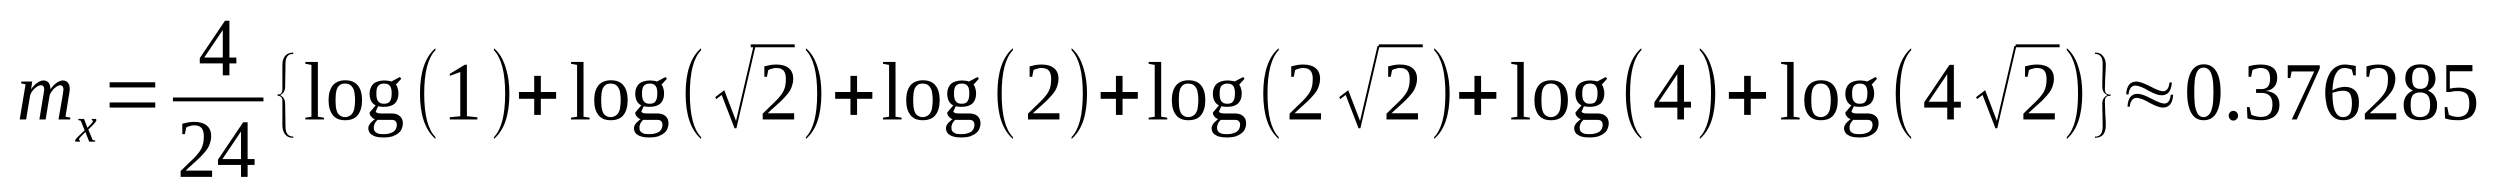 <?xml version='1.0' encoding='UTF-8'?>
<!-- This file was generated by dvisvgm 1.15.1 -->
<svg height='30pt' version='1.1' viewBox='0 -30 385 30' width='385pt' xmlns='http://www.w3.org/2000/svg' xmlns:xlink='http://www.w3.org/1999/xlink'>
<defs>
<clipPath id='clip1'>
<path clip-rule='evenodd' d='M0 -29.995H384.917V-0.028H0V-29.995'/>
</clipPath>
</defs>
<g id='page1'>
<g>
<path clip-path='url(#clip1)' d='M7.762 -16.254C7.902 -16.426 8.047 -16.621 8.188 -16.789C8.355 -16.961 8.527 -17.102 8.668 -17.215C8.84 -17.328 9.008 -17.442 9.18 -17.496C9.348 -17.582 9.492 -17.609 9.66 -17.609C10 -17.609 10.254 -17.496 10.453 -17.27C10.652 -17.043 10.738 -16.734 10.738 -16.313C10.738 -16.254 10.738 -16.172 10.738 -16.086C10.707 -16 10.707 -15.918 10.68 -15.805C10.68 -15.719 10.652 -15.605 10.652 -15.492C10.625 -15.406 10.625 -15.297 10.594 -15.211L10.086 -12.024L10.852 -11.879L10.793 -11.598H9.008L9.633 -15.211C9.633 -15.297 9.66 -15.406 9.688 -15.492C9.688 -15.605 9.719 -15.691 9.719 -15.805C9.746 -15.887 9.746 -15.973 9.746 -16.059C9.773 -16.141 9.773 -16.199 9.773 -16.254C9.773 -16.453 9.719 -16.594 9.633 -16.707C9.547 -16.82 9.434 -16.875 9.234 -16.875C9.152 -16.875 9.066 -16.848 8.953 -16.789C8.84 -16.762 8.727 -16.68 8.613 -16.594C8.5 -16.508 8.387 -16.426 8.273 -16.313C8.16 -16.199 8.074 -16.086 7.988 -15.945C7.875 -15.832 7.82 -15.691 7.734 -15.551C7.676 -15.438 7.648 -15.297 7.621 -15.184L7.027 -11.598H6.063L6.656 -15.211C6.687 -15.297 6.687 -15.406 6.715 -15.492C6.715 -15.605 6.742 -15.691 6.742 -15.805C6.77 -15.887 6.77 -15.973 6.801 -16.059C6.801 -16.141 6.801 -16.199 6.801 -16.254C6.801 -16.453 6.77 -16.594 6.687 -16.707C6.602 -16.82 6.461 -16.875 6.262 -16.875C6.176 -16.875 6.063 -16.848 5.949 -16.789C5.863 -16.762 5.75 -16.68 5.609 -16.594C5.496 -16.508 5.383 -16.426 5.27 -16.313C5.156 -16.199 5.07 -16.086 4.957 -15.945C4.871 -15.832 4.789 -15.691 4.73 -15.551C4.676 -15.438 4.645 -15.297 4.617 -15.184L4.023 -11.598H3.031L3.938 -17.016L3.258 -17.156L3.285 -17.442H4.957L4.789 -16.254C4.902 -16.426 5.043 -16.621 5.211 -16.789C5.355 -16.961 5.523 -17.102 5.695 -17.215C5.863 -17.328 6.008 -17.442 6.176 -17.496C6.348 -17.582 6.516 -17.609 6.687 -17.609C7.027 -17.609 7.309 -17.496 7.48 -17.27C7.676 -17.016 7.762 -16.68 7.762 -16.254Z' fill-rule='evenodd'/>
<path clip-path='url(#clip1)' d='M12.551 -9.059C12.465 -8.973 12.41 -8.918 12.351 -8.86C12.324 -8.805 12.266 -8.75 12.238 -8.719C12.211 -8.664 12.211 -8.637 12.184 -8.578C12.184 -8.551 12.184 -8.524 12.184 -8.496C12.184 -8.465 12.184 -8.438 12.211 -8.41S12.266 -8.352 12.324 -8.352L12.297 -8.184H11.645C11.617 -8.184 11.617 -8.211 11.586 -8.239C11.586 -8.27 11.586 -8.297 11.586 -8.352C11.586 -8.383 11.586 -8.41 11.617 -8.465C11.617 -8.496 11.645 -8.551 11.699 -8.606C11.73 -8.637 11.785 -8.719 11.844 -8.778C11.898 -8.832 11.984 -8.918 12.07 -9.004L13.031 -9.934L12.438 -11.403L12.039 -11.516L12.07 -11.684H12.945L13.457 -10.328L13.91 -10.781C14.051 -10.922 14.164 -11.063 14.223 -11.149C14.277 -11.231 14.309 -11.289 14.309 -11.344C14.309 -11.371 14.309 -11.403 14.309 -11.403C14.277 -11.43 14.277 -11.43 14.25 -11.457C14.223 -11.457 14.191 -11.457 14.164 -11.485C14.164 -11.485 14.137 -11.485 14.109 -11.516L14.137 -11.684H14.762C14.789 -11.656 14.816 -11.625 14.816 -11.598C14.844 -11.571 14.844 -11.543 14.844 -11.516C14.844 -11.371 14.676 -11.117 14.363 -10.809L13.598 -10.047L14.277 -8.438L14.676 -8.352L14.648 -8.184H13.738L13.145 -9.68L12.551 -9.059Z' fill-rule='evenodd'/>
<path clip-path='url(#clip1)' d='M16.883 -13.434V-14.223H23.91V-13.434H16.883ZM16.883 -16.535V-17.328H23.91V-16.535H16.883Z' fill-rule='evenodd'/>
<path clip-path='url(#clip1)' d='M35.328 -20.235V-18.399H34.309V-20.235H30.766V-21.051L34.648 -26.809H35.328V-21.137H36.402V-20.235H35.328ZM34.309 -25.34H34.281L31.445 -21.137H34.309V-25.34Z' fill-rule='evenodd'/>
<path clip-path='url(#clip1)' d='M26.629 -14.985H40.57V-14.39H26.629V-14.985Z' fill-rule='evenodd'/>
<path clip-path='url(#clip1)' d='M32.664 -2.766H27.82V-3.668C28.215 -4.063 28.586 -4.43 28.926 -4.742C29.238 -5.051 29.547 -5.332 29.805 -5.586C30.086 -5.871 30.312 -6.125 30.512 -6.379C30.711 -6.602 30.879 -6.86 31.02 -7.141C31.133 -7.395 31.246 -7.676 31.305 -7.985C31.359 -8.297 31.391 -8.664 31.391 -9.032C31.391 -9.567 31.277 -9.989 31.051 -10.274C30.824 -10.555 30.426 -10.696 29.918 -10.696C29.805 -10.696 29.66 -10.696 29.547 -10.668C29.434 -10.641 29.32 -10.61 29.238 -10.582C29.125 -10.555 29.012 -10.528 28.926 -10.496C28.84 -10.442 28.754 -10.414 28.672 -10.356L28.473 -9.34H28.074V-10.95C28.387 -11.035 28.672 -11.09 28.953 -11.149C29.266 -11.203 29.578 -11.231 29.918 -11.231C30.766 -11.231 31.418 -11.035 31.871 -10.641C32.297 -10.274 32.523 -9.735 32.523 -9.032C32.523 -8.692 32.465 -8.383 32.383 -8.098C32.297 -7.789 32.184 -7.508 32.043 -7.254C31.871 -6.969 31.672 -6.715 31.445 -6.461C31.219 -6.207 30.965 -5.926 30.68 -5.645C30.371 -5.364 30.059 -5.078 29.719 -4.77C29.352 -4.457 28.98 -4.094 28.586 -3.727H32.664V-2.766Z' fill-rule='evenodd'/>
<path clip-path='url(#clip1)' d='M38.133 -4.602V-2.766H37.113V-4.602H33.57V-5.418L37.453 -11.176H38.133V-5.504H39.207V-4.602H38.133ZM37.113 -9.707H37.082L34.25 -5.504H37.113V-9.707Z' fill-rule='evenodd'/>
<path clip-path='url(#clip1)' d='M45.156 -8.778H45.074C44.562 -8.778 44.137 -8.973 43.883 -9.34C43.629 -9.68 43.488 -10.133 43.488 -10.696V-14.45C43.488 -14.985 43.262 -15.239 42.75 -15.239V-15.465H42.977C43.316 -15.52 43.488 -15.774 43.488 -16.254V-20.008C43.488 -20.575 43.629 -21.051 43.91 -21.391C44.195 -21.731 44.621 -21.899 45.156 -21.899V-21.672H44.875L44.648 -21.617C44.195 -21.446 43.969 -20.969 43.969 -20.207L43.91 -16.621C43.91 -16.028 43.629 -15.606 43.148 -15.352C43.629 -15.098 43.91 -14.676 43.91 -14.055L43.969 -10.496C43.969 -9.481 44.363 -8.973 45.129 -8.973C45.129 -8.973 45.129 -8.973 45.156 -8.973V-8.778Z' fill-rule='evenodd'/>
<path clip-path='url(#clip1)' d='M48.953 -12.024L49.891 -11.879V-11.598H47.027V-11.879L47.961 -12.024V-20.008L47.027 -20.176V-20.461H48.953V-12.024Z' fill-rule='evenodd'/>
<path clip-path='url(#clip1)' d='M55.754 -14.563C55.754 -13.575 55.527 -12.813 55.102 -12.278C54.676 -11.739 54.023 -11.485 53.148 -11.485C52.297 -11.485 51.676 -11.739 51.25 -12.278C50.824 -12.813 50.598 -13.575 50.598 -14.563C50.598 -15.551 50.824 -16.313 51.25 -16.848C51.676 -17.356 52.324 -17.637 53.176 -17.637C54.023 -17.637 54.676 -17.383 55.102 -16.848C55.527 -16.34 55.754 -15.578 55.754 -14.563ZM54.676 -14.563C54.676 -14.985 54.648 -15.325 54.594 -15.66C54.562 -15.973 54.48 -16.254 54.336 -16.453C54.223 -16.68 54.055 -16.848 53.855 -16.961C53.656 -17.075 53.43 -17.129 53.148 -17.129C52.836 -17.129 52.609 -17.075 52.41 -16.961C52.242 -16.848 52.07 -16.68 51.957 -16.453C51.844 -16.254 51.789 -15.973 51.73 -15.66C51.703 -15.325 51.676 -14.985 51.676 -14.563C51.676 -14.168 51.703 -13.801 51.73 -13.489C51.789 -13.153 51.844 -12.899 51.957 -12.672C52.07 -12.446 52.242 -12.278 52.41 -12.164C52.609 -12.051 52.836 -11.965 53.148 -11.965C53.43 -11.965 53.656 -12.051 53.855 -12.164C54.055 -12.278 54.223 -12.446 54.336 -12.672C54.48 -12.899 54.562 -13.153 54.594 -13.489C54.648 -13.801 54.676 -14.168 54.676 -14.563Z' fill-rule='evenodd'/>
<path clip-path='url(#clip1)' d='M61.363 -15.606C61.363 -14.93 61.164 -14.422 60.797 -14.055C60.398 -13.715 59.859 -13.547 59.125 -13.547C58.984 -13.547 58.812 -13.547 58.645 -13.575C58.473 -13.602 58.332 -13.602 58.219 -13.629L57.852 -12.813C57.879 -12.754 57.934 -12.7 58.078 -12.614C58.219 -12.559 58.418 -12.531 58.613 -12.531H60.258C60.883 -12.531 61.305 -12.387 61.59 -12.106C61.902 -11.852 62.043 -11.457 62.043 -10.977C62.043 -10.723 61.984 -10.442 61.871 -10.188C61.789 -9.934 61.617 -9.707 61.363 -9.512C61.137 -9.313 60.824 -9.145 60.457 -9.004C60.059 -8.891 59.605 -8.832 59.066 -8.832C58.645 -8.832 58.273 -8.86 57.965 -8.946C57.68 -9.004 57.453 -9.114 57.254 -9.258C57.055 -9.367 56.941 -9.512 56.859 -9.68C56.773 -9.848 56.715 -10.047 56.715 -10.242C56.715 -10.387 56.746 -10.528 56.801 -10.641C56.859 -10.75 56.914 -10.864 57 -10.977C57.086 -11.09 57.199 -11.203 57.34 -11.317C57.453 -11.43 57.566 -11.543 57.738 -11.656C57.652 -11.684 57.566 -11.711 57.48 -11.77C57.398 -11.825 57.285 -11.879 57.227 -11.992C57.141 -12.078 57.055 -12.164 57 -12.278C56.941 -12.387 56.914 -12.531 56.914 -12.672L57.852 -13.77C57.227 -14.082 56.914 -14.703 56.914 -15.606C56.914 -15.918 56.973 -16.2 57.086 -16.453C57.172 -16.707 57.34 -16.934 57.512 -17.102C57.707 -17.27 57.934 -17.383 58.219 -17.469C58.5 -17.555 58.812 -17.61 59.18 -17.61C59.293 -17.61 59.406 -17.61 59.52 -17.582C59.633 -17.582 59.746 -17.555 59.832 -17.555C59.945 -17.524 60.031 -17.524 60.117 -17.496C60.172 -17.469 60.23 -17.469 60.258 -17.442L61.59 -18.145L61.789 -17.864L60.965 -16.961C61.109 -16.821 61.191 -16.621 61.25 -16.367C61.336 -16.141 61.363 -15.887 61.363 -15.606ZM61.109 -10.781C61.109 -11.035 61.051 -11.203 60.91 -11.344C60.77 -11.485 60.57 -11.543 60.285 -11.543H58.133C58.047 -11.457 57.965 -11.371 57.906 -11.289C57.82 -11.203 57.766 -11.09 57.707 -10.977C57.68 -10.864 57.625 -10.75 57.594 -10.641C57.566 -10.555 57.566 -10.442 57.566 -10.328C57.566 -10.188 57.594 -10.047 57.625 -9.934C57.68 -9.793 57.766 -9.707 57.879 -9.621C57.992 -9.539 58.133 -9.453 58.332 -9.399C58.531 -9.367 58.758 -9.34 59.066 -9.34C59.406 -9.34 59.719 -9.367 59.977 -9.453C60.23 -9.512 60.457 -9.621 60.625 -9.735C60.797 -9.879 60.91 -10.02 60.996 -10.215C61.078 -10.387 61.109 -10.582 61.109 -10.781ZM59.152 -14.024C59.578 -14.024 59.891 -14.137 60.059 -14.422C60.23 -14.676 60.316 -15.071 60.316 -15.606C60.316 -15.86 60.316 -16.086 60.258 -16.282C60.23 -16.481 60.145 -16.621 60.059 -16.762C59.977 -16.875 59.859 -16.961 59.691 -17.043C59.551 -17.102 59.379 -17.129 59.152 -17.129C58.926 -17.129 58.758 -17.102 58.613 -17.043C58.445 -16.961 58.332 -16.875 58.219 -16.762C58.133 -16.621 58.047 -16.481 58.02 -16.282C57.965 -16.086 57.965 -15.86 57.965 -15.606C57.965 -15.325 57.965 -15.098 58.02 -14.899C58.047 -14.703 58.133 -14.536 58.219 -14.422C58.332 -14.278 58.445 -14.196 58.586 -14.11C58.758 -14.055 58.926 -14.024 59.152 -14.024Z' fill-rule='evenodd'/>
<path clip-path='url(#clip1)' d='M67.059 -8.891V-8.606C65.469 -9.989 64.676 -12.305 64.676 -15.578C64.676 -18.879 65.469 -21.223 67.059 -22.575V-22.266C65.894 -21.082 65.328 -18.852 65.328 -15.578C65.328 -12.278 65.894 -10.075 67.059 -8.891Z' fill-rule='evenodd'/>
<path clip-path='url(#clip1)' d='M71.902 -12.106L73.516 -11.938V-11.598H69.266V-11.938L70.883 -12.106V-18.907L69.266 -18.317V-18.625L71.59 -20.035H71.902V-12.106Z' fill-rule='evenodd'/>
<path clip-path='url(#clip1)' d='M76.066 -8.891C77.227 -10.075 77.793 -12.305 77.793 -15.578C77.793 -18.825 77.227 -21.051 76.066 -22.266V-22.575C76.914 -21.871 77.539 -20.797 77.938 -19.387C78.277 -18.285 78.445 -17.016 78.445 -15.578C78.445 -12.278 77.652 -9.961 76.066 -8.606V-8.891Z' fill-rule='evenodd'/>
<path clip-path='url(#clip1)' d='M82.269 -12.305V-14.789H79.918V-15.832H82.269V-18.317H83.289V-15.832H85.641V-14.789H83.289V-12.305H82.269Z' fill-rule='evenodd'/>
<path clip-path='url(#clip1)' d='M89.863 -12.024L90.797 -11.879V-11.598H87.938V-11.879L88.871 -12.024V-20.008L87.938 -20.176V-20.461H89.863V-12.024Z' fill-rule='evenodd'/>
<path clip-path='url(#clip1)' d='M96.66 -14.563C96.66 -13.575 96.434 -12.813 96.012 -12.278C95.586 -11.739 94.934 -11.485 94.055 -11.485C93.207 -11.485 92.582 -11.739 92.156 -12.278C91.734 -12.813 91.508 -13.575 91.508 -14.563C91.508 -15.551 91.734 -16.313 92.156 -16.848C92.582 -17.356 93.234 -17.637 94.082 -17.637C94.934 -17.637 95.586 -17.383 96.012 -16.848C96.434 -16.34 96.66 -15.578 96.66 -14.563ZM95.586 -14.563C95.586 -14.985 95.559 -15.325 95.5 -15.66C95.473 -15.973 95.387 -16.254 95.246 -16.453C95.133 -16.68 94.961 -16.848 94.766 -16.961C94.566 -17.075 94.34 -17.129 94.055 -17.129C93.742 -17.129 93.516 -17.075 93.32 -16.961C93.148 -16.848 92.981 -16.68 92.867 -16.453C92.754 -16.254 92.695 -15.973 92.641 -15.66C92.609 -15.325 92.582 -14.985 92.582 -14.563C92.582 -14.168 92.609 -13.801 92.641 -13.489C92.695 -13.153 92.754 -12.899 92.867 -12.672C92.981 -12.446 93.148 -12.278 93.32 -12.164C93.516 -12.051 93.742 -11.965 94.055 -11.965C94.34 -11.965 94.566 -12.051 94.766 -12.164C94.961 -12.278 95.133 -12.446 95.246 -12.672C95.387 -12.899 95.473 -13.153 95.5 -13.489C95.559 -13.801 95.586 -14.168 95.586 -14.563Z' fill-rule='evenodd'/>
<path clip-path='url(#clip1)' d='M102.27 -15.606C102.27 -14.93 102.074 -14.422 101.703 -14.055C101.309 -13.715 100.77 -13.547 100.035 -13.547C99.891 -13.547 99.723 -13.547 99.551 -13.575C99.383 -13.602 99.238 -13.602 99.125 -13.629L98.758 -12.813C98.785 -12.754 98.844 -12.7 98.984 -12.614C99.125 -12.559 99.324 -12.531 99.523 -12.531H101.168C101.789 -12.531 102.215 -12.387 102.496 -12.106C102.809 -11.852 102.953 -11.457 102.953 -10.977C102.953 -10.723 102.895 -10.442 102.781 -10.188C102.695 -9.934 102.527 -9.707 102.27 -9.512C102.043 -9.313 101.734 -9.145 101.363 -9.004C100.969 -8.891 100.516 -8.832 99.977 -8.832C99.551 -8.832 99.184 -8.86 98.871 -8.946C98.59 -9.004 98.363 -9.114 98.164 -9.258C97.965 -9.367 97.852 -9.512 97.766 -9.68C97.684 -9.848 97.625 -10.047 97.625 -10.242C97.625 -10.387 97.652 -10.528 97.711 -10.641C97.766 -10.75 97.824 -10.864 97.91 -10.977C97.992 -11.09 98.105 -11.203 98.25 -11.317C98.363 -11.43 98.477 -11.543 98.644 -11.656C98.559 -11.684 98.477 -11.711 98.391 -11.77C98.305 -11.825 98.191 -11.879 98.137 -11.992C98.051 -12.078 97.965 -12.164 97.91 -12.278C97.852 -12.387 97.824 -12.531 97.824 -12.672L98.758 -13.77C98.137 -14.082 97.824 -14.703 97.824 -15.606C97.824 -15.918 97.879 -16.2 97.992 -16.453C98.078 -16.707 98.25 -16.934 98.418 -17.102C98.617 -17.27 98.844 -17.383 99.125 -17.469C99.41 -17.555 99.723 -17.61 100.09 -17.61C100.203 -17.61 100.316 -17.61 100.43 -17.582C100.543 -17.582 100.656 -17.555 100.742 -17.555C100.855 -17.524 100.941 -17.524 101.023 -17.496C101.082 -17.469 101.137 -17.469 101.168 -17.442L102.496 -18.145L102.695 -17.864L101.875 -16.961C102.016 -16.821 102.102 -16.621 102.156 -16.367C102.242 -16.141 102.27 -15.887 102.27 -15.606ZM102.016 -10.781C102.016 -11.035 101.961 -11.203 101.816 -11.344C101.676 -11.485 101.477 -11.543 101.195 -11.543H99.043C98.957 -11.457 98.871 -11.371 98.816 -11.289C98.731 -11.203 98.672 -11.09 98.617 -10.977C98.59 -10.864 98.531 -10.75 98.504 -10.641C98.477 -10.555 98.477 -10.442 98.477 -10.328C98.477 -10.188 98.504 -10.047 98.531 -9.934C98.59 -9.793 98.672 -9.707 98.785 -9.621C98.898 -9.539 99.043 -9.453 99.238 -9.399C99.438 -9.367 99.664 -9.34 99.977 -9.34C100.316 -9.34 100.629 -9.367 100.883 -9.453C101.137 -9.512 101.363 -9.621 101.535 -9.735C101.703 -9.879 101.816 -10.02 101.902 -10.215C101.988 -10.387 102.016 -10.582 102.016 -10.781ZM100.062 -14.024C100.488 -14.024 100.797 -14.137 100.969 -14.422C101.137 -14.676 101.223 -15.071 101.223 -15.606C101.223 -15.86 101.223 -16.086 101.168 -16.282C101.137 -16.481 101.055 -16.621 100.969 -16.762C100.883 -16.875 100.77 -16.961 100.602 -17.043C100.457 -17.102 100.289 -17.129 100.062 -17.129S99.664 -17.102 99.523 -17.043C99.352 -16.961 99.238 -16.875 99.125 -16.762C99.043 -16.621 98.957 -16.481 98.93 -16.282C98.871 -16.086 98.871 -15.86 98.871 -15.606C98.871 -15.325 98.871 -15.098 98.93 -14.899C98.957 -14.703 99.043 -14.536 99.125 -14.422C99.238 -14.278 99.352 -14.196 99.496 -14.11C99.664 -14.055 99.836 -14.024 100.062 -14.024Z' fill-rule='evenodd'/>
<path clip-path='url(#clip1)' d='M107.965 -8.891V-8.606C106.379 -9.989 105.586 -12.305 105.586 -15.578C105.586 -18.879 106.379 -21.223 107.965 -22.575V-22.266C106.805 -21.082 106.238 -18.852 106.238 -15.578C106.238 -12.278 106.805 -10.075 107.965 -8.891Z' fill-rule='evenodd'/>
<path clip-path='url(#clip1)' d='M113.121 -10.242L111.137 -15.379L110.289 -14.731L110.148 -15.043L111.535 -16.114L113.348 -11.371L116.039 -22.914H116.352L113.406 -10.242H113.121Z' fill-rule='evenodd'/>
<path clip-path='url(#clip1)' d='M115.613 -23.169H122.387V-22.72H115.613V-23.169Z' fill-rule='evenodd'/>
<path clip-path='url(#clip1)' d='M122.301 -11.598H117.457V-12.5C117.852 -12.899 118.223 -13.262 118.562 -13.575C118.871 -13.883 119.184 -14.168 119.437 -14.422C119.723 -14.703 119.949 -14.957 120.148 -15.211C120.348 -15.438 120.516 -15.692 120.656 -15.973C120.769 -16.227 120.883 -16.508 120.941 -16.821C120.996 -17.129 121.027 -17.496 121.027 -17.864C121.027 -18.399 120.914 -18.825 120.687 -19.106C120.461 -19.387 120.062 -19.528 119.551 -19.528C119.437 -19.528 119.297 -19.528 119.184 -19.5C119.07 -19.473 118.957 -19.446 118.871 -19.414C118.758 -19.387 118.644 -19.36 118.562 -19.332C118.477 -19.274 118.391 -19.246 118.305 -19.192L118.109 -18.172H117.711V-19.782C118.023 -19.867 118.305 -19.922 118.59 -19.981C118.902 -20.035 119.211 -20.063 119.551 -20.063C120.402 -20.063 121.055 -19.867 121.508 -19.473C121.934 -19.106 122.16 -18.571 122.16 -17.864C122.16 -17.524 122.102 -17.215 122.016 -16.934C121.934 -16.621 121.82 -16.34 121.676 -16.086C121.508 -15.805 121.309 -15.551 121.082 -15.297S120.602 -14.758 120.316 -14.477C120.008 -14.196 119.695 -13.914 119.355 -13.602C118.984 -13.293 118.617 -12.926 118.223 -12.559H122.301V-11.598Z' fill-rule='evenodd'/>
<path clip-path='url(#clip1)' d='M124.113 -8.891C125.273 -10.075 125.844 -12.305 125.844 -15.578C125.844 -18.825 125.273 -21.051 124.113 -22.266V-22.575C124.965 -21.871 125.586 -20.797 125.984 -19.387C126.324 -18.285 126.492 -17.016 126.492 -15.578C126.492 -12.278 125.699 -9.961 124.113 -8.606V-8.891Z' fill-rule='evenodd'/>
<path clip-path='url(#clip1)' d='M130.969 -12.305V-14.789H128.617V-15.832H130.969V-18.317H131.988V-15.832H134.34V-14.789H131.988V-12.305H130.969Z' fill-rule='evenodd'/>
<path clip-path='url(#clip1)' d='M137.91 -12.024L138.844 -11.879V-11.598H135.984V-11.879L136.918 -12.024V-20.008L135.984 -20.176V-20.461H137.91V-12.024Z' fill-rule='evenodd'/>
<path clip-path='url(#clip1)' d='M144.711 -14.563C144.711 -13.575 144.484 -12.813 144.059 -12.278C143.633 -11.739 142.98 -11.485 142.102 -11.485C141.254 -11.485 140.629 -11.739 140.207 -12.278C139.781 -12.813 139.555 -13.575 139.555 -14.563C139.555 -15.551 139.781 -16.313 140.207 -16.848C140.629 -17.356 141.281 -17.637 142.133 -17.637C142.98 -17.637 143.633 -17.383 144.059 -16.848C144.484 -16.34 144.711 -15.578 144.711 -14.563ZM143.633 -14.563C143.633 -14.985 143.605 -15.325 143.547 -15.66C143.52 -15.973 143.434 -16.254 143.293 -16.453C143.18 -16.68 143.012 -16.848 142.812 -16.961C142.613 -17.075 142.387 -17.129 142.102 -17.129C141.793 -17.129 141.566 -17.075 141.367 -16.961C141.195 -16.848 141.027 -16.68 140.914 -16.453C140.801 -16.254 140.742 -15.973 140.687 -15.66C140.66 -15.325 140.629 -14.985 140.629 -14.563C140.629 -14.168 140.66 -13.801 140.687 -13.489C140.742 -13.153 140.801 -12.899 140.914 -12.672C141.027 -12.446 141.195 -12.278 141.367 -12.164C141.566 -12.051 141.793 -11.965 142.102 -11.965C142.387 -11.965 142.613 -12.051 142.812 -12.164C143.012 -12.278 143.18 -12.446 143.293 -12.672C143.434 -12.899 143.52 -13.153 143.547 -13.489C143.605 -13.801 143.633 -14.168 143.633 -14.563Z' fill-rule='evenodd'/>
<path clip-path='url(#clip1)' d='M150.32 -15.606C150.32 -14.93 150.121 -14.422 149.754 -14.055C149.355 -13.715 148.816 -13.547 148.082 -13.547C147.937 -13.547 147.77 -13.547 147.598 -13.575C147.43 -13.602 147.289 -13.602 147.176 -13.629L146.805 -12.813C146.836 -12.754 146.891 -12.7 147.031 -12.614C147.176 -12.559 147.371 -12.531 147.57 -12.531H149.215C149.836 -12.531 150.262 -12.387 150.547 -12.106C150.855 -11.852 151 -11.457 151 -10.977C151 -10.723 150.941 -10.442 150.828 -10.188C150.742 -9.934 150.574 -9.707 150.32 -9.512C150.094 -9.313 149.781 -9.145 149.414 -9.004C149.016 -8.891 148.562 -8.832 148.023 -8.832C147.598 -8.832 147.23 -8.86 146.918 -8.946C146.637 -9.004 146.41 -9.114 146.211 -9.258C146.012 -9.367 145.898 -9.512 145.816 -9.68C145.73 -9.848 145.672 -10.047 145.672 -10.242C145.672 -10.387 145.703 -10.528 145.758 -10.641C145.816 -10.75 145.871 -10.864 145.957 -10.977C146.043 -11.09 146.156 -11.203 146.297 -11.317C146.41 -11.43 146.523 -11.543 146.691 -11.656C146.609 -11.684 146.523 -11.711 146.437 -11.77C146.352 -11.825 146.238 -11.879 146.184 -11.992C146.098 -12.078 146.012 -12.164 145.957 -12.278C145.898 -12.387 145.871 -12.531 145.871 -12.672L146.805 -13.77C146.184 -14.082 145.871 -14.703 145.871 -15.606C145.871 -15.918 145.93 -16.2 146.043 -16.453C146.125 -16.707 146.297 -16.934 146.465 -17.102C146.664 -17.27 146.891 -17.383 147.176 -17.469C147.457 -17.555 147.77 -17.61 148.137 -17.61C148.25 -17.61 148.363 -17.61 148.477 -17.582C148.59 -17.582 148.703 -17.555 148.789 -17.555C148.902 -17.524 148.988 -17.524 149.074 -17.496C149.129 -17.469 149.187 -17.469 149.215 -17.442L150.547 -18.145L150.742 -17.864L149.922 -16.961C150.062 -16.821 150.148 -16.621 150.207 -16.367C150.289 -16.141 150.32 -15.887 150.32 -15.606ZM150.062 -10.781C150.062 -11.035 150.008 -11.203 149.867 -11.344C149.723 -11.485 149.527 -11.543 149.242 -11.543H147.09C147.004 -11.457 146.918 -11.371 146.863 -11.289C146.777 -11.203 146.723 -11.09 146.664 -10.977C146.637 -10.864 146.578 -10.75 146.551 -10.641C146.523 -10.555 146.523 -10.442 146.523 -10.328C146.523 -10.188 146.551 -10.047 146.578 -9.934C146.637 -9.793 146.723 -9.707 146.836 -9.621C146.949 -9.539 147.09 -9.453 147.289 -9.399C147.484 -9.367 147.711 -9.34 148.023 -9.34C148.363 -9.34 148.676 -9.367 148.93 -9.453C149.187 -9.512 149.414 -9.621 149.582 -9.735C149.754 -9.879 149.867 -10.02 149.949 -10.215C150.035 -10.387 150.062 -10.582 150.062 -10.781ZM148.109 -14.024C148.535 -14.024 148.848 -14.137 149.016 -14.422C149.187 -14.676 149.27 -15.071 149.27 -15.606C149.27 -15.86 149.27 -16.086 149.215 -16.282C149.187 -16.481 149.102 -16.621 149.016 -16.762C148.93 -16.875 148.816 -16.961 148.648 -17.043C148.508 -17.102 148.336 -17.129 148.109 -17.129C147.883 -17.129 147.711 -17.102 147.57 -17.043C147.402 -16.961 147.289 -16.875 147.176 -16.762C147.09 -16.621 147.004 -16.481 146.977 -16.282C146.918 -16.086 146.918 -15.86 146.918 -15.606C146.918 -15.325 146.918 -15.098 146.977 -14.899C147.004 -14.703 147.09 -14.536 147.176 -14.422C147.289 -14.278 147.402 -14.196 147.543 -14.11C147.711 -14.055 147.883 -14.024 148.109 -14.024Z' fill-rule='evenodd'/>
<path clip-path='url(#clip1)' d='M155.984 -8.891V-8.606C154.398 -9.989 153.605 -12.305 153.605 -15.578C153.605 -18.879 154.398 -21.223 155.984 -22.575V-22.266C154.824 -21.082 154.258 -18.852 154.258 -15.578C154.258 -12.278 154.824 -10.075 155.984 -8.891Z' fill-rule='evenodd'/>
<path clip-path='url(#clip1)' d='M163.152 -11.598H158.309V-12.5C158.703 -12.899 159.074 -13.262 159.414 -13.575C159.723 -13.883 160.035 -14.168 160.293 -14.422C160.574 -14.703 160.801 -14.957 161 -15.211C161.199 -15.438 161.367 -15.692 161.508 -15.973C161.621 -16.227 161.734 -16.508 161.793 -16.821C161.848 -17.129 161.879 -17.496 161.879 -17.864C161.879 -18.399 161.766 -18.825 161.539 -19.106C161.312 -19.387 160.914 -19.528 160.406 -19.528C160.293 -19.528 160.148 -19.528 160.035 -19.5C159.922 -19.473 159.809 -19.446 159.723 -19.414C159.609 -19.387 159.496 -19.36 159.414 -19.332C159.328 -19.274 159.242 -19.246 159.156 -19.192L158.961 -18.172H158.562V-19.782C158.875 -19.867 159.156 -19.922 159.441 -19.981C159.754 -20.035 160.066 -20.063 160.406 -20.063C161.254 -20.063 161.906 -19.867 162.359 -19.473C162.785 -19.106 163.012 -18.571 163.012 -17.864C163.012 -17.524 162.953 -17.215 162.871 -16.934C162.785 -16.621 162.672 -16.34 162.527 -16.086C162.359 -15.805 162.16 -15.551 161.934 -15.297C161.707 -15.043 161.453 -14.758 161.168 -14.477C160.859 -14.196 160.547 -13.914 160.207 -13.602C159.836 -13.293 159.469 -12.926 159.074 -12.559H163.152V-11.598Z' fill-rule='evenodd'/>
<path clip-path='url(#clip1)' d='M165.023 -8.891C166.184 -10.075 166.75 -12.305 166.75 -15.578C166.75 -18.825 166.184 -21.051 165.023 -22.266V-22.575C165.871 -21.871 166.496 -20.797 166.891 -19.387C167.23 -18.285 167.402 -17.016 167.402 -15.578C167.402 -12.278 166.609 -9.961 165.023 -8.606V-8.891Z' fill-rule='evenodd'/>
<path clip-path='url(#clip1)' d='M171.852 -12.305V-14.789H169.5V-15.832H171.852V-18.317H172.871V-15.832H175.223V-14.789H172.871V-12.305H171.852Z' fill-rule='evenodd'/>
<path clip-path='url(#clip1)' d='M178.82 -12.024L179.754 -11.879V-11.598H176.891V-11.879L177.828 -12.024V-20.008L176.891 -20.176V-20.461H178.82V-12.024Z' fill-rule='evenodd'/>
<path clip-path='url(#clip1)' d='M185.617 -14.563C185.617 -13.575 185.391 -12.813 184.965 -12.278C184.543 -11.739 183.891 -11.485 183.012 -11.485C182.16 -11.485 181.539 -11.739 181.113 -12.278C180.687 -12.813 180.461 -13.575 180.461 -14.563C180.461 -15.551 180.687 -16.313 181.113 -16.848C181.539 -17.356 182.191 -17.637 183.039 -17.637C183.891 -17.637 184.543 -17.383 184.965 -16.848C185.391 -16.34 185.617 -15.578 185.617 -14.563ZM184.543 -14.563C184.543 -14.985 184.512 -15.325 184.457 -15.66C184.43 -15.973 184.344 -16.254 184.203 -16.453C184.09 -16.68 183.918 -16.848 183.719 -16.961C183.523 -17.075 183.297 -17.129 183.012 -17.129C182.699 -17.129 182.473 -17.075 182.273 -16.961C182.105 -16.848 181.934 -16.68 181.82 -16.453C181.707 -16.254 181.652 -15.973 181.594 -15.66C181.566 -15.325 181.539 -14.985 181.539 -14.563C181.539 -14.168 181.566 -13.801 181.594 -13.489C181.652 -13.153 181.707 -12.899 181.82 -12.672C181.934 -12.446 182.105 -12.278 182.273 -12.164C182.473 -12.051 182.699 -11.965 183.012 -11.965C183.297 -11.965 183.523 -12.051 183.719 -12.164C183.918 -12.278 184.09 -12.446 184.203 -12.672C184.344 -12.899 184.43 -13.153 184.457 -13.489C184.512 -13.801 184.543 -14.168 184.543 -14.563Z' fill-rule='evenodd'/>
<path clip-path='url(#clip1)' d='M191.227 -15.606C191.227 -14.93 191.027 -14.422 190.66 -14.055C190.266 -13.715 189.727 -13.547 188.988 -13.547C188.848 -13.547 188.68 -13.547 188.508 -13.575C188.336 -13.602 188.195 -13.602 188.082 -13.629L187.715 -12.813C187.742 -12.754 187.801 -12.7 187.941 -12.614C188.082 -12.559 188.281 -12.531 188.48 -12.531H190.121C190.746 -12.531 191.172 -12.387 191.453 -12.106C191.766 -11.852 191.906 -11.457 191.906 -10.977C191.906 -10.723 191.852 -10.442 191.738 -10.188C191.652 -9.934 191.484 -9.707 191.227 -9.512C191 -9.313 190.687 -9.145 190.32 -9.004C189.926 -8.891 189.473 -8.832 188.934 -8.832C188.508 -8.832 188.141 -8.86 187.828 -8.946C187.543 -9.004 187.316 -9.114 187.121 -9.258C186.922 -9.367 186.809 -9.512 186.723 -9.68C186.637 -9.848 186.582 -10.047 186.582 -10.242C186.582 -10.387 186.609 -10.528 186.668 -10.641C186.723 -10.75 186.781 -10.864 186.863 -10.977C186.949 -11.09 187.062 -11.203 187.203 -11.317C187.316 -11.43 187.43 -11.543 187.602 -11.656C187.516 -11.684 187.43 -11.711 187.348 -11.77C187.262 -11.825 187.148 -11.879 187.09 -11.992C187.008 -12.078 186.922 -12.164 186.863 -12.278C186.809 -12.387 186.781 -12.531 186.781 -12.672L187.715 -13.77C187.09 -14.082 186.781 -14.703 186.781 -15.606C186.781 -15.918 186.836 -16.2 186.949 -16.453C187.035 -16.707 187.203 -16.934 187.375 -17.102C187.574 -17.27 187.801 -17.383 188.082 -17.469C188.367 -17.555 188.68 -17.61 189.047 -17.61C189.16 -17.61 189.273 -17.61 189.387 -17.582C189.5 -17.582 189.613 -17.555 189.699 -17.555C189.812 -17.524 189.894 -17.524 189.98 -17.496C190.039 -17.469 190.094 -17.469 190.121 -17.442L191.453 -18.145L191.652 -17.864L190.832 -16.961C190.973 -16.821 191.059 -16.621 191.113 -16.367C191.199 -16.141 191.227 -15.887 191.227 -15.606ZM190.973 -10.781C190.973 -11.035 190.914 -11.203 190.773 -11.344C190.633 -11.485 190.434 -11.543 190.152 -11.543H187.996C187.914 -11.457 187.828 -11.371 187.769 -11.289C187.687 -11.203 187.629 -11.09 187.574 -10.977C187.543 -10.864 187.488 -10.75 187.461 -10.641C187.43 -10.555 187.43 -10.442 187.43 -10.328C187.43 -10.188 187.461 -10.047 187.488 -9.934C187.543 -9.793 187.629 -9.707 187.742 -9.621C187.855 -9.539 187.996 -9.453 188.195 -9.399C188.395 -9.367 188.621 -9.34 188.934 -9.34C189.273 -9.34 189.586 -9.367 189.84 -9.453C190.094 -9.512 190.32 -9.621 190.492 -9.735C190.66 -9.879 190.773 -10.02 190.859 -10.215C190.945 -10.387 190.973 -10.582 190.973 -10.781ZM189.019 -14.024C189.441 -14.024 189.754 -14.137 189.926 -14.422C190.094 -14.676 190.18 -15.071 190.18 -15.606C190.18 -15.86 190.18 -16.086 190.121 -16.282C190.094 -16.481 190.008 -16.621 189.926 -16.762C189.84 -16.875 189.727 -16.961 189.555 -17.043C189.414 -17.102 189.246 -17.129 189.019 -17.129C188.793 -17.129 188.621 -17.102 188.48 -17.043C188.309 -16.961 188.195 -16.875 188.082 -16.762C187.996 -16.621 187.914 -16.481 187.883 -16.282C187.828 -16.086 187.828 -15.86 187.828 -15.606C187.828 -15.325 187.828 -15.098 187.883 -14.899C187.914 -14.703 187.996 -14.536 188.082 -14.422C188.195 -14.278 188.309 -14.196 188.453 -14.11C188.621 -14.055 188.793 -14.024 189.019 -14.024Z' fill-rule='evenodd'/>
<path clip-path='url(#clip1)' d='M196.922 -8.891V-8.606C195.336 -9.989 194.543 -12.305 194.543 -15.578C194.543 -18.879 195.336 -21.223 196.922 -22.575V-22.266C195.762 -21.082 195.195 -18.852 195.195 -15.578C195.195 -12.278 195.762 -10.075 196.922 -8.891Z' fill-rule='evenodd'/>
<path clip-path='url(#clip1)' d='M203.437 -11.598H198.594V-12.5C198.988 -12.899 199.359 -13.262 199.699 -13.575C200.012 -13.883 200.32 -14.168 200.578 -14.422C200.859 -14.703 201.086 -14.957 201.285 -15.211C201.484 -15.438 201.652 -15.692 201.793 -15.973C201.906 -16.227 202.02 -16.508 202.078 -16.821C202.133 -17.129 202.164 -17.496 202.164 -17.864C202.164 -18.399 202.051 -18.825 201.824 -19.106C201.598 -19.387 201.199 -19.528 200.691 -19.528C200.578 -19.528 200.434 -19.528 200.32 -19.5C200.207 -19.473 200.094 -19.446 200.012 -19.414C199.898 -19.387 199.781 -19.36 199.699 -19.332C199.613 -19.274 199.527 -19.246 199.441 -19.192L199.246 -18.172H198.848V-19.782C199.16 -19.867 199.441 -19.922 199.727 -19.981C200.039 -20.035 200.352 -20.063 200.691 -20.063C201.539 -20.063 202.191 -19.867 202.644 -19.473C203.07 -19.106 203.297 -18.571 203.297 -17.864C203.297 -17.524 203.238 -17.215 203.156 -16.934C203.07 -16.621 202.957 -16.34 202.816 -16.086C202.644 -15.805 202.445 -15.551 202.219 -15.297S201.738 -14.758 201.453 -14.477C201.145 -14.196 200.832 -13.914 200.492 -13.602C200.125 -13.293 199.754 -12.926 199.359 -12.559H203.437V-11.598Z' fill-rule='evenodd'/>
<path clip-path='url(#clip1)' d='M209.219 -10.242L207.234 -15.379L206.383 -14.731L206.242 -15.043L207.629 -16.114L209.445 -11.371L212.137 -22.914H212.445L209.5 -10.242H209.219Z' fill-rule='evenodd'/>
<path clip-path='url(#clip1)' d='M212.332 -23.169H219.105V-22.72H212.332V-23.169Z' fill-rule='evenodd'/>
<path clip-path='url(#clip1)' d='M218.367 -11.598H213.523V-12.5C213.918 -12.899 214.289 -13.262 214.629 -13.575C214.941 -13.883 215.25 -14.168 215.508 -14.422C215.789 -14.703 216.016 -14.957 216.215 -15.211C216.414 -15.438 216.582 -15.692 216.723 -15.973C216.836 -16.227 216.949 -16.508 217.008 -16.821C217.066 -17.129 217.094 -17.496 217.094 -17.864C217.094 -18.399 216.98 -18.825 216.754 -19.106S216.129 -19.528 215.621 -19.528C215.508 -19.528 215.363 -19.528 215.25 -19.5C215.137 -19.473 215.023 -19.446 214.941 -19.414C214.828 -19.387 214.715 -19.36 214.629 -19.332C214.543 -19.274 214.457 -19.246 214.375 -19.192L214.176 -18.172H213.777V-19.782C214.09 -19.867 214.375 -19.922 214.656 -19.981C214.969 -20.035 215.281 -20.063 215.621 -20.063C216.469 -20.063 217.121 -19.867 217.574 -19.473C218 -19.106 218.227 -18.571 218.227 -17.864C218.227 -17.524 218.168 -17.215 218.086 -16.934C218 -16.621 217.887 -16.34 217.746 -16.086C217.574 -15.805 217.375 -15.551 217.148 -15.297C216.922 -15.043 216.668 -14.758 216.383 -14.477C216.074 -14.196 215.762 -13.914 215.422 -13.602C215.055 -13.293 214.684 -12.926 214.289 -12.559H218.367V-11.598Z' fill-rule='evenodd'/>
<path clip-path='url(#clip1)' d='M220.859 -8.891C222.023 -10.075 222.59 -12.305 222.59 -15.578C222.59 -18.825 222.023 -21.051 220.859 -22.266V-22.575C221.711 -21.871 222.332 -20.797 222.73 -19.387C223.07 -18.285 223.242 -17.016 223.242 -15.578C223.242 -12.278 222.445 -9.961 220.859 -8.606V-8.891Z' fill-rule='evenodd'/>
<path clip-path='url(#clip1)' d='M227.066 -12.305V-14.789H224.715V-15.832H227.066V-18.317H228.086V-15.832H230.437V-14.789H228.086V-12.305H227.066Z' fill-rule='evenodd'/>
<path clip-path='url(#clip1)' d='M234.656 -12.024L235.594 -11.879V-11.598H232.73V-11.879L233.664 -12.024V-20.008L232.73 -20.176V-20.461H234.656V-12.024Z' fill-rule='evenodd'/>
<path clip-path='url(#clip1)' d='M241.457 -14.563C241.457 -13.575 241.23 -12.813 240.805 -12.278C240.379 -11.739 239.727 -11.485 238.852 -11.485C238 -11.485 237.379 -11.739 236.953 -12.278C236.527 -12.813 236.301 -13.575 236.301 -14.563C236.301 -15.551 236.527 -16.313 236.953 -16.848C237.379 -17.356 238.027 -17.637 238.879 -17.637C239.727 -17.637 240.379 -17.383 240.805 -16.848C241.23 -16.34 241.457 -15.578 241.457 -14.563ZM240.379 -14.563C240.379 -14.985 240.352 -15.325 240.297 -15.66C240.266 -15.973 240.184 -16.254 240.039 -16.453C239.926 -16.68 239.758 -16.848 239.559 -16.961C239.359 -17.075 239.133 -17.129 238.852 -17.129C238.539 -17.129 238.312 -17.075 238.113 -16.961C237.945 -16.848 237.773 -16.68 237.66 -16.453C237.547 -16.254 237.492 -15.973 237.434 -15.66C237.406 -15.325 237.379 -14.985 237.379 -14.563C237.379 -14.168 237.406 -13.801 237.434 -13.489C237.492 -13.153 237.547 -12.899 237.66 -12.672C237.773 -12.446 237.945 -12.278 238.113 -12.164C238.312 -12.051 238.539 -11.965 238.852 -11.965C239.133 -11.965 239.359 -12.051 239.559 -12.164C239.758 -12.278 239.926 -12.446 240.039 -12.672C240.184 -12.899 240.266 -13.153 240.297 -13.489C240.352 -13.801 240.379 -14.168 240.379 -14.563Z' fill-rule='evenodd'/>
<path clip-path='url(#clip1)' d='M247.066 -15.606C247.066 -14.93 246.867 -14.422 246.5 -14.055C246.102 -13.715 245.566 -13.547 244.828 -13.547C244.687 -13.547 244.516 -13.547 244.348 -13.575C244.176 -13.602 244.035 -13.602 243.922 -13.629L243.555 -12.813C243.582 -12.754 243.637 -12.7 243.781 -12.614C243.922 -12.559 244.121 -12.531 244.316 -12.531H245.961C246.586 -12.531 247.008 -12.387 247.293 -12.106C247.605 -11.852 247.746 -11.457 247.746 -10.977C247.746 -10.723 247.687 -10.442 247.574 -10.188C247.492 -9.934 247.32 -9.707 247.066 -9.512C246.84 -9.313 246.527 -9.145 246.16 -9.004C245.762 -8.891 245.309 -8.832 244.769 -8.832C244.348 -8.832 243.977 -8.86 243.668 -8.946C243.383 -9.004 243.156 -9.114 242.957 -9.258C242.762 -9.367 242.645 -9.512 242.562 -9.68C242.477 -9.848 242.418 -10.047 242.418 -10.242C242.418 -10.387 242.449 -10.528 242.504 -10.641C242.562 -10.75 242.617 -10.864 242.703 -10.977C242.789 -11.09 242.902 -11.203 243.043 -11.317C243.156 -11.43 243.269 -11.543 243.441 -11.656C243.355 -11.684 243.269 -11.711 243.184 -11.77C243.102 -11.825 242.988 -11.879 242.93 -11.992C242.844 -12.078 242.762 -12.164 242.703 -12.278C242.645 -12.387 242.617 -12.531 242.617 -12.672L243.555 -13.77C242.93 -14.082 242.617 -14.703 242.617 -15.606C242.617 -15.918 242.676 -16.2 242.789 -16.453C242.875 -16.707 243.043 -16.934 243.215 -17.102C243.41 -17.27 243.637 -17.383 243.922 -17.469C244.203 -17.555 244.516 -17.61 244.883 -17.61C244.996 -17.61 245.109 -17.61 245.223 -17.582C245.336 -17.582 245.449 -17.555 245.535 -17.555C245.648 -17.524 245.734 -17.524 245.82 -17.496C245.875 -17.469 245.934 -17.469 245.961 -17.442L247.293 -18.145L247.492 -17.864L246.668 -16.961C246.812 -16.821 246.894 -16.621 246.953 -16.367C247.039 -16.141 247.066 -15.887 247.066 -15.606ZM246.812 -10.781C246.812 -11.035 246.754 -11.203 246.613 -11.344C246.473 -11.485 246.273 -11.543 245.988 -11.543H243.836C243.75 -11.457 243.668 -11.371 243.609 -11.289C243.523 -11.203 243.469 -11.09 243.41 -10.977C243.383 -10.864 243.328 -10.75 243.297 -10.641C243.269 -10.555 243.269 -10.442 243.269 -10.328C243.269 -10.188 243.297 -10.047 243.328 -9.934C243.383 -9.793 243.469 -9.707 243.582 -9.621C243.695 -9.539 243.836 -9.453 244.035 -9.399C244.234 -9.367 244.461 -9.34 244.769 -9.34C245.109 -9.34 245.422 -9.367 245.68 -9.453C245.934 -9.512 246.16 -9.621 246.328 -9.735C246.5 -9.879 246.613 -10.02 246.699 -10.215C246.781 -10.387 246.812 -10.582 246.812 -10.781ZM244.855 -14.024C245.281 -14.024 245.594 -14.137 245.762 -14.422C245.934 -14.676 246.019 -15.071 246.019 -15.606C246.019 -15.86 246.019 -16.086 245.961 -16.282C245.934 -16.481 245.848 -16.621 245.762 -16.762C245.68 -16.875 245.566 -16.961 245.394 -17.043C245.254 -17.102 245.082 -17.129 244.855 -17.129S244.461 -17.102 244.316 -17.043C244.148 -16.961 244.035 -16.875 243.922 -16.762C243.836 -16.621 243.75 -16.481 243.723 -16.282C243.668 -16.086 243.668 -15.86 243.668 -15.606C243.668 -15.325 243.668 -15.098 243.723 -14.899C243.75 -14.703 243.836 -14.536 243.922 -14.422C244.035 -14.278 244.148 -14.196 244.289 -14.11C244.461 -14.055 244.629 -14.024 244.855 -14.024Z' fill-rule='evenodd'/>
<path clip-path='url(#clip1)' d='M252.762 -8.891V-8.606C251.172 -9.989 250.379 -12.305 250.379 -15.578C250.379 -18.879 251.172 -21.223 252.762 -22.575V-22.266C251.598 -21.082 251.031 -18.852 251.031 -15.578C251.031 -12.278 251.598 -10.075 252.762 -8.891Z' fill-rule='evenodd'/>
<path clip-path='url(#clip1)' d='M259.332 -13.434V-11.598H258.312V-13.434H254.773V-14.25L258.652 -20.008H259.332V-14.336H260.41V-13.434H259.332ZM258.312 -18.539H258.285L255.453 -14.336H258.312V-18.539Z' fill-rule='evenodd'/>
<path clip-path='url(#clip1)' d='M261.77 -8.891C262.93 -10.075 263.496 -12.305 263.496 -15.578C263.496 -18.825 262.93 -21.051 261.77 -22.266V-22.575C262.617 -21.871 263.242 -20.797 263.641 -19.387C263.98 -18.285 264.148 -17.016 264.148 -15.578C264.148 -12.278 263.355 -9.961 261.77 -8.606V-8.891Z' fill-rule='evenodd'/>
<path clip-path='url(#clip1)' d='M268.598 -12.305V-14.789H266.246V-15.832H268.598V-18.317H269.617V-15.832H271.969V-14.789H269.617V-12.305H268.598Z' fill-rule='evenodd'/>
<path clip-path='url(#clip1)' d='M276.219 -12.024L277.152 -11.879V-11.598H274.293V-11.879L275.227 -12.024V-20.008L274.293 -20.176V-20.461H276.219V-12.024Z' fill-rule='evenodd'/>
<path clip-path='url(#clip1)' d='M283.016 -14.563C283.016 -13.575 282.789 -12.813 282.363 -12.278C281.941 -11.739 281.289 -11.485 280.41 -11.485C279.559 -11.485 278.937 -11.739 278.512 -12.278C278.086 -12.813 277.859 -13.575 277.859 -14.563C277.859 -15.551 278.086 -16.313 278.512 -16.848C278.937 -17.356 279.59 -17.637 280.437 -17.637C281.289 -17.637 281.941 -17.383 282.363 -16.848C282.789 -16.34 283.016 -15.578 283.016 -14.563ZM281.941 -14.563C281.941 -14.985 281.91 -15.325 281.855 -15.66C281.828 -15.973 281.742 -16.254 281.602 -16.453C281.488 -16.68 281.316 -16.848 281.117 -16.961C280.922 -17.075 280.695 -17.129 280.41 -17.129C280.098 -17.129 279.871 -17.075 279.672 -16.961C279.504 -16.848 279.332 -16.68 279.219 -16.453C279.105 -16.254 279.051 -15.973 278.992 -15.66C278.965 -15.325 278.937 -14.985 278.937 -14.563C278.937 -14.168 278.965 -13.801 278.992 -13.489C279.051 -13.153 279.105 -12.899 279.219 -12.672C279.332 -12.446 279.504 -12.278 279.672 -12.164C279.871 -12.051 280.098 -11.965 280.41 -11.965C280.695 -11.965 280.922 -12.051 281.117 -12.164C281.316 -12.278 281.488 -12.446 281.602 -12.672C281.742 -12.899 281.828 -13.153 281.855 -13.489C281.91 -13.801 281.941 -14.168 281.941 -14.563Z' fill-rule='evenodd'/>
<path clip-path='url(#clip1)' d='M288.625 -15.606C288.625 -14.93 288.426 -14.422 288.059 -14.055C287.664 -13.715 287.125 -13.547 286.387 -13.547C286.246 -13.547 286.078 -13.547 285.906 -13.575C285.738 -13.602 285.594 -13.602 285.48 -13.629L285.113 -12.813C285.141 -12.754 285.199 -12.7 285.34 -12.614C285.48 -12.559 285.68 -12.531 285.879 -12.531H287.52C288.145 -12.531 288.57 -12.387 288.852 -12.106C289.164 -11.852 289.305 -11.457 289.305 -10.977C289.305 -10.723 289.25 -10.442 289.137 -10.188C289.051 -9.934 288.883 -9.707 288.625 -9.512C288.398 -9.313 288.086 -9.145 287.719 -9.004C287.324 -8.891 286.871 -8.832 286.332 -8.832C285.906 -8.832 285.539 -8.86 285.227 -8.946C284.941 -9.004 284.715 -9.114 284.52 -9.258C284.32 -9.367 284.207 -9.512 284.121 -9.68C284.035 -9.848 283.98 -10.047 283.98 -10.242C283.98 -10.387 284.008 -10.528 284.066 -10.641C284.121 -10.75 284.18 -10.864 284.262 -10.977C284.348 -11.09 284.461 -11.203 284.602 -11.317C284.715 -11.43 284.828 -11.543 285 -11.656C284.914 -11.684 284.828 -11.711 284.746 -11.77C284.66 -11.825 284.547 -11.879 284.488 -11.992C284.406 -12.078 284.32 -12.164 284.262 -12.278C284.207 -12.387 284.18 -12.531 284.18 -12.672L285.113 -13.77C284.488 -14.082 284.18 -14.703 284.18 -15.606C284.18 -15.918 284.234 -16.2 284.348 -16.453C284.434 -16.707 284.602 -16.934 284.773 -17.102C284.973 -17.27 285.199 -17.383 285.48 -17.469C285.766 -17.555 286.078 -17.61 286.445 -17.61C286.559 -17.61 286.672 -17.61 286.785 -17.582C286.898 -17.582 287.012 -17.555 287.098 -17.555C287.211 -17.524 287.293 -17.524 287.379 -17.496C287.437 -17.469 287.492 -17.469 287.52 -17.442L288.852 -18.145L289.051 -17.864L288.23 -16.961C288.371 -16.821 288.457 -16.621 288.512 -16.367C288.598 -16.141 288.625 -15.887 288.625 -15.606ZM288.371 -10.781C288.371 -11.035 288.312 -11.203 288.172 -11.344C288.031 -11.485 287.832 -11.543 287.551 -11.543H285.395C285.312 -11.457 285.227 -11.371 285.168 -11.289C285.086 -11.203 285.027 -11.09 284.973 -10.977C284.941 -10.864 284.887 -10.75 284.859 -10.641C284.828 -10.555 284.828 -10.442 284.828 -10.328C284.828 -10.188 284.859 -10.047 284.887 -9.934C284.941 -9.793 285.027 -9.707 285.141 -9.621C285.254 -9.539 285.395 -9.453 285.594 -9.399C285.793 -9.367 286.02 -9.34 286.332 -9.34C286.672 -9.34 286.984 -9.367 287.238 -9.453C287.492 -9.512 287.719 -9.621 287.891 -9.735C288.059 -9.879 288.172 -10.02 288.258 -10.215C288.344 -10.387 288.371 -10.582 288.371 -10.781ZM286.418 -14.024C286.84 -14.024 287.152 -14.137 287.324 -14.422C287.492 -14.676 287.578 -15.071 287.578 -15.606C287.578 -15.86 287.578 -16.086 287.52 -16.282C287.492 -16.481 287.406 -16.621 287.324 -16.762C287.238 -16.875 287.125 -16.961 286.953 -17.043C286.813 -17.102 286.645 -17.129 286.418 -17.129C286.191 -17.129 286.02 -17.102 285.879 -17.043C285.707 -16.961 285.594 -16.875 285.48 -16.762C285.395 -16.621 285.312 -16.481 285.281 -16.282C285.227 -16.086 285.227 -15.86 285.227 -15.606C285.227 -15.325 285.227 -15.098 285.281 -14.899C285.312 -14.703 285.395 -14.536 285.48 -14.422C285.594 -14.278 285.707 -14.196 285.852 -14.11C286.02 -14.055 286.191 -14.024 286.418 -14.024Z' fill-rule='evenodd'/>
<path clip-path='url(#clip1)' d='M294.32 -8.891V-8.606C292.734 -9.989 291.941 -12.305 291.941 -15.578C291.941 -18.879 292.734 -21.223 294.32 -22.575V-22.266C293.16 -21.082 292.594 -18.852 292.594 -15.578C292.594 -12.278 293.16 -10.075 294.32 -8.891Z' fill-rule='evenodd'/>
<path clip-path='url(#clip1)' d='M300.894 -13.434V-11.598H299.875V-13.434H296.332V-14.25L300.215 -20.008H300.894V-14.336H301.969V-13.434H300.894ZM299.875 -18.539H299.844L297.012 -14.336H299.875V-18.539Z' fill-rule='evenodd'/>
<path clip-path='url(#clip1)' d='M307.297 -10.242L305.312 -15.379L304.461 -14.731L304.32 -15.043L305.711 -16.114L307.523 -11.371L310.215 -22.914H310.523L307.578 -10.242H307.297Z' fill-rule='evenodd'/>
<path clip-path='url(#clip1)' d='M310.409 -23.169H317.183V-22.72H310.409V-23.169Z' fill-rule='evenodd'/>
<path clip-path='url(#clip1)' d='M316.445 -11.598H311.602V-12.5C312 -12.899 312.367 -13.262 312.707 -13.575C313.02 -13.883 313.328 -14.168 313.586 -14.422C313.867 -14.703 314.094 -14.957 314.293 -15.211C314.492 -15.438 314.66 -15.692 314.805 -15.973C314.918 -16.227 315.031 -16.508 315.086 -16.821C315.145 -17.129 315.172 -17.496 315.172 -17.864C315.172 -18.399 315.059 -18.825 314.832 -19.106C314.605 -19.387 314.207 -19.528 313.699 -19.528C313.586 -19.528 313.441 -19.528 313.328 -19.5C313.215 -19.473 313.102 -19.446 313.02 -19.414C312.906 -19.387 312.793 -19.36 312.707 -19.332C312.621 -19.274 312.535 -19.246 312.453 -19.192L312.254 -18.172H311.855V-19.782C312.168 -19.867 312.453 -19.922 312.734 -19.981C313.047 -20.035 313.359 -20.063 313.699 -20.063C314.547 -20.063 315.199 -19.867 315.652 -19.473C316.078 -19.106 316.305 -18.571 316.305 -17.864C316.305 -17.524 316.246 -17.215 316.164 -16.934C316.078 -16.621 315.965 -16.34 315.824 -16.086C315.652 -15.805 315.453 -15.551 315.227 -15.297C315 -15.043 314.746 -14.758 314.465 -14.477C314.152 -14.196 313.84 -13.914 313.5 -13.602C313.133 -13.293 312.762 -12.926 312.367 -12.559H316.445V-11.598Z' fill-rule='evenodd'/>
<path clip-path='url(#clip1)' d='M318.289 -8.891C319.449 -10.075 320.016 -12.305 320.016 -15.578C320.016 -18.825 319.449 -21.051 318.289 -22.266V-22.575C319.137 -21.871 319.762 -20.797 320.156 -19.387C320.496 -18.285 320.668 -17.016 320.668 -15.578C320.668 -12.278 319.875 -9.961 318.289 -8.606V-8.891Z' fill-rule='evenodd'/>
<path clip-path='url(#clip1)' d='M322.621 -8.778V-8.973H322.906C323.5 -9.086 323.812 -9.594 323.812 -10.496C323.812 -10.895 323.812 -11.485 323.785 -12.278C323.754 -13.067 323.754 -13.66 323.754 -14.082C323.754 -14.645 324.012 -15.071 324.547 -15.352C324.012 -15.606 323.754 -16.028 323.754 -16.621C323.754 -17.016 323.754 -17.61 323.785 -18.426C323.812 -19.219 323.812 -19.809 323.812 -20.207C323.812 -21.192 323.414 -21.7 322.621 -21.7V-21.899H322.68C323.219 -21.899 323.613 -21.731 323.867 -21.364C324.152 -21.024 324.293 -20.575 324.293 -20.008C324.293 -19.555 324.266 -18.938 324.207 -18.145C324.18 -17.297 324.152 -16.68 324.152 -16.254C324.152 -15.719 324.406 -15.438 324.918 -15.438H325.031V-15.239H324.746C324.352 -15.184 324.152 -14.899 324.152 -14.45C324.152 -14.024 324.18 -13.406 324.207 -12.559C324.266 -11.77 324.293 -11.149 324.293 -10.696C324.293 -9.426 323.727 -8.778 322.621 -8.778Z' fill-rule='evenodd'/>
<path clip-path='url(#clip1)' d='M327.805 -15.465H327.437C327.496 -16.789 328.031 -17.442 329.023 -17.442C329.449 -17.442 330.156 -17.188 331.121 -16.707C332.055 -16.2 332.734 -15.946 333.105 -15.946C333.672 -15.946 334.012 -16.395 334.098 -17.297H334.465C334.379 -15.973 333.867 -15.325 332.879 -15.325C332.395 -15.325 331.715 -15.551 330.836 -16.059C329.988 -16.567 329.309 -16.821 328.797 -16.821C328.488 -16.821 328.23 -16.649 328.062 -16.367C327.891 -16.086 327.805 -15.805 327.805 -15.465ZM328.004 -13.575H327.637C327.691 -14.899 328.23 -15.551 329.195 -15.551C329.648 -15.551 330.355 -15.325 331.293 -14.817C332.254 -14.309 332.906 -14.055 333.301 -14.055C333.867 -14.055 334.211 -14.504 334.293 -15.406H334.664C334.578 -14.082 334.066 -13.434 333.074 -13.434C332.594 -13.434 331.914 -13.688 331.035 -14.168C330.187 -14.676 329.477 -14.93 328.996 -14.93C328.684 -14.93 328.43 -14.758 328.258 -14.477C328.09 -14.223 328.004 -13.914 328.004 -13.575Z' fill-rule='evenodd'/>
<path clip-path='url(#clip1)' d='M341.973 -15.832C341.973 -15.125 341.914 -14.504 341.801 -13.969C341.687 -13.434 341.547 -12.981 341.32 -12.614C341.121 -12.246 340.84 -11.965 340.527 -11.77C340.187 -11.571 339.789 -11.485 339.363 -11.485C338.516 -11.485 337.891 -11.852 337.469 -12.586C337.043 -13.321 336.816 -14.422 336.816 -15.832C336.816 -17.215 337.043 -18.258 337.469 -18.992C337.891 -19.727 338.543 -20.094 339.395 -20.094C340.242 -20.094 340.867 -19.727 341.32 -18.992C341.746 -18.285 341.973 -17.215 341.973 -15.832ZM340.867 -15.832C340.867 -16.426 340.84 -16.961 340.809 -17.41C340.754 -17.891 340.668 -18.285 340.555 -18.598C340.441 -18.938 340.273 -19.16 340.074 -19.332C339.875 -19.5 339.648 -19.586 339.363 -19.586C339.055 -19.586 338.828 -19.5 338.629 -19.332C338.457 -19.16 338.316 -18.938 338.203 -18.598C338.09 -18.285 338.004 -17.891 337.977 -17.41C337.922 -16.961 337.922 -16.426 337.922 -15.832C337.922 -15.211 337.922 -14.676 337.977 -14.223C338.004 -13.742 338.09 -13.321 338.203 -13.008C338.316 -12.672 338.457 -12.418 338.629 -12.246C338.828 -12.078 339.055 -11.965 339.363 -11.965C339.648 -11.965 339.875 -12.078 340.074 -12.246C340.273 -12.418 340.441 -12.672 340.555 -13.008C340.668 -13.321 340.754 -13.742 340.809 -14.223C340.84 -14.676 340.867 -15.211 340.867 -15.832Z' fill-rule='evenodd'/>
<path clip-path='url(#clip1)' d='M344.664 -12.192C344.664 -12.078 344.633 -11.992 344.605 -11.879C344.551 -11.797 344.52 -11.711 344.437 -11.656C344.379 -11.571 344.324 -11.543 344.211 -11.485C344.125 -11.457 344.039 -11.43 343.953 -11.43C343.84 -11.43 343.758 -11.457 343.645 -11.485C343.559 -11.543 343.5 -11.571 343.445 -11.656C343.359 -11.711 343.332 -11.797 343.273 -11.879C343.246 -11.992 343.219 -12.078 343.219 -12.192C343.219 -12.278 343.246 -12.387 343.273 -12.473C343.332 -12.586 343.359 -12.641 343.445 -12.727C343.5 -12.785 343.559 -12.84 343.645 -12.867C343.758 -12.926 343.84 -12.926 343.953 -12.926C344.039 -12.926 344.125 -12.926 344.211 -12.867C344.324 -12.84 344.379 -12.785 344.437 -12.727C344.52 -12.641 344.551 -12.586 344.605 -12.473C344.633 -12.387 344.664 -12.278 344.664 -12.192Z' fill-rule='evenodd'/>
<path clip-path='url(#clip1)' d='M351.035 -13.883C351.035 -13.516 350.98 -13.18 350.867 -12.867C350.727 -12.586 350.555 -12.332 350.301 -12.106C350.074 -11.91 349.762 -11.77 349.422 -11.656C349.082 -11.543 348.687 -11.485 348.23 -11.485C347.836 -11.485 347.469 -11.516 347.098 -11.571C346.73 -11.598 346.391 -11.684 346.109 -11.77L346.023 -13.516H346.418L346.703 -12.332C346.758 -12.305 346.844 -12.246 346.984 -12.219C347.098 -12.164 347.211 -12.133 347.355 -12.106C347.469 -12.078 347.609 -12.051 347.75 -12.024C347.891 -12.024 348.035 -11.992 348.148 -11.992C348.516 -11.992 348.801 -12.051 349.055 -12.133C349.281 -12.246 349.449 -12.387 349.594 -12.559C349.734 -12.727 349.82 -12.926 349.875 -13.18C349.934 -13.434 349.961 -13.688 349.961 -13.969C349.961 -14.309 349.902 -14.563 349.82 -14.789C349.734 -15.012 349.621 -15.184 349.48 -15.297C349.309 -15.438 349.141 -15.551 348.941 -15.606C348.742 -15.66 348.516 -15.692 348.289 -15.692H347.437V-16.282H348.289C348.715 -16.282 349.055 -16.426 349.281 -16.68C349.48 -16.961 349.594 -17.356 349.594 -17.891C349.594 -18.172 349.562 -18.426 349.508 -18.625C349.449 -18.825 349.367 -18.992 349.254 -19.133C349.141 -19.246 348.996 -19.36 348.801 -19.414C348.629 -19.5 348.402 -19.528 348.148 -19.528C348.035 -19.528 347.891 -19.528 347.777 -19.5C347.664 -19.473 347.551 -19.446 347.437 -19.414C347.324 -19.387 347.211 -19.36 347.129 -19.332C347.043 -19.274 346.957 -19.246 346.871 -19.192L346.676 -18.172H346.277V-19.782C346.418 -19.809 346.562 -19.867 346.703 -19.895C346.844 -19.922 346.984 -19.953 347.129 -19.981C347.27 -20.008 347.437 -20.008 347.609 -20.035C347.777 -20.035 347.949 -20.063 348.148 -20.063C348.969 -20.063 349.594 -19.895 350.047 -19.555C350.469 -19.219 350.695 -18.711 350.695 -18.004C350.695 -17.75 350.641 -17.496 350.582 -17.27C350.527 -17.043 350.414 -16.848 350.273 -16.68C350.129 -16.508 349.961 -16.367 349.734 -16.227C349.508 -16.114 349.254 -16.028 348.941 -16C349.676 -15.918 350.187 -15.692 350.527 -15.352C350.867 -14.985 351.035 -14.504 351.035 -13.883Z' fill-rule='evenodd'/>
<path clip-path='url(#clip1)' d='M352.707 -17.977H352.312V-19.953H357.242V-19.473L353.699 -11.598H352.934L356.391 -18.992H352.906L352.707 -17.977Z' fill-rule='evenodd'/>
<path clip-path='url(#clip1)' d='M363.277 -14.196C363.277 -13.77 363.219 -13.375 363.133 -13.067C363.02 -12.727 362.879 -12.418 362.652 -12.192C362.453 -11.965 362.199 -11.797 361.887 -11.656C361.605 -11.543 361.266 -11.485 360.867 -11.485C360.414 -11.485 360.047 -11.571 359.707 -11.739C359.336 -11.938 359.055 -12.192 358.828 -12.559C358.602 -12.899 358.402 -13.348 358.289 -13.883C358.176 -14.422 358.09 -15.012 358.09 -15.719C358.09 -16.481 358.176 -17.129 358.348 -17.696C358.516 -18.231 358.742 -18.68 358.996 -19.02C359.281 -19.387 359.594 -19.641 359.961 -19.809C360.301 -19.981 360.699 -20.063 361.066 -20.063C361.379 -20.063 361.66 -20.035 361.973 -19.981C362.285 -19.953 362.539 -19.895 362.793 -19.84V-18.399H362.398L362.199 -19.246C362.141 -19.301 362.059 -19.332 361.945 -19.36C361.859 -19.387 361.773 -19.414 361.66 -19.446C361.574 -19.473 361.461 -19.5 361.348 -19.5C361.266 -19.528 361.18 -19.528 361.066 -19.528C360.781 -19.528 360.555 -19.473 360.328 -19.332C360.102 -19.192 359.906 -18.965 359.734 -18.68C359.594 -18.399 359.449 -18.032 359.367 -17.61C359.281 -17.188 359.223 -16.68 359.195 -16.086C359.48 -16.254 359.793 -16.367 360.133 -16.481C360.473 -16.567 360.812 -16.621 361.121 -16.621C361.461 -16.621 361.773 -16.567 362.027 -16.481C362.285 -16.367 362.512 -16.227 362.711 -16.028C362.906 -15.832 363.051 -15.578 363.133 -15.266C363.246 -14.957 363.277 -14.617 363.277 -14.196ZM360.84 -11.965C361.094 -11.965 361.293 -12.024 361.461 -12.106C361.633 -12.192 361.773 -12.332 361.887 -12.5C362 -12.672 362.086 -12.899 362.113 -13.18C362.172 -13.434 362.199 -13.742 362.199 -14.082C362.199 -14.758 362.086 -15.266 361.887 -15.578C361.687 -15.86 361.348 -16.028 360.926 -16.028C360.641 -16.028 360.359 -16 360.074 -15.946C359.793 -15.887 359.48 -15.805 359.195 -15.719C359.195 -15.125 359.223 -14.59 359.281 -14.11C359.336 -13.66 359.449 -13.262 359.562 -12.953C359.707 -12.641 359.875 -12.387 360.074 -12.219C360.301 -12.051 360.527 -11.965 360.84 -11.965Z' fill-rule='evenodd'/>
<path clip-path='url(#clip1)' d='M369.027 -11.598H364.184V-12.5C364.578 -12.899 364.945 -13.262 365.285 -13.575C365.597 -13.883 365.91 -14.168 366.164 -14.422C366.449 -14.703 366.676 -14.957 366.875 -15.211C367.07 -15.438 367.242 -15.692 367.383 -15.973C367.496 -16.227 367.609 -16.508 367.668 -16.821C367.723 -17.129 367.75 -17.496 367.75 -17.864C367.75 -18.399 367.637 -18.825 367.41 -19.106C367.184 -19.387 366.789 -19.528 366.277 -19.528C366.164 -19.528 366.023 -19.528 365.91 -19.5C365.797 -19.473 365.684 -19.446 365.597 -19.414C365.484 -19.387 365.371 -19.36 365.285 -19.332C365.203 -19.274 365.117 -19.246 365.031 -19.192L364.832 -18.172H364.437V-19.782C364.75 -19.867 365.031 -19.922 365.316 -19.981C365.629 -20.035 365.937 -20.063 366.277 -20.063C367.129 -20.063 367.781 -19.867 368.234 -19.473C368.66 -19.106 368.887 -18.571 368.887 -17.864C368.887 -17.524 368.828 -17.215 368.742 -16.934C368.66 -16.621 368.547 -16.34 368.402 -16.086C368.234 -15.805 368.035 -15.551 367.809 -15.297C367.582 -15.043 367.328 -14.758 367.043 -14.477C366.73 -14.196 366.422 -13.914 366.082 -13.602C365.711 -13.293 365.344 -12.926 364.945 -12.559H369.027V-11.598Z' fill-rule='evenodd'/>
<path clip-path='url(#clip1)' d='M375.063 -17.918C375.063 -17.469 374.949 -17.075 374.75 -16.762C374.523 -16.453 374.238 -16.2 373.898 -16.059C374.098 -15.973 374.297 -15.86 374.465 -15.719C374.637 -15.578 374.805 -15.438 374.918 -15.239C375.031 -15.071 375.144 -14.871 375.203 -14.617C375.289 -14.391 375.316 -14.137 375.316 -13.856C375.316 -13.067 375.09 -12.473 374.664 -12.078C374.238 -11.684 373.586 -11.485 372.711 -11.485C371.859 -11.485 371.238 -11.684 370.812 -12.078C370.387 -12.473 370.16 -13.067 370.16 -13.856C370.16 -14.422 370.301 -14.871 370.555 -15.239C370.812 -15.606 371.152 -15.86 371.578 -16.059C371.238 -16.2 370.953 -16.453 370.727 -16.762C370.527 -17.075 370.414 -17.469 370.414 -17.918C370.414 -18.258 370.473 -18.539 370.555 -18.825C370.641 -19.078 370.812 -19.301 370.98 -19.5C371.18 -19.7 371.433 -19.84 371.719 -19.953C372 -20.035 372.34 -20.094 372.738 -20.094C373.133 -20.094 373.473 -20.035 373.758 -19.953C374.039 -19.84 374.27 -19.7 374.465 -19.528C374.664 -19.332 374.805 -19.106 374.918 -18.825C375.004 -18.571 375.063 -18.258 375.063 -17.918ZM374.238 -13.856C374.238 -14.168 374.211 -14.45 374.156 -14.676C374.125 -14.899 374.039 -15.098 373.898 -15.266C373.785 -15.438 373.617 -15.551 373.418 -15.633C373.219 -15.719 372.992 -15.774 372.711 -15.774C372.398 -15.774 372.172 -15.719 371.973 -15.633C371.805 -15.551 371.633 -15.438 371.52 -15.266C371.406 -15.098 371.352 -14.899 371.293 -14.676C371.265 -14.45 371.238 -14.168 371.238 -13.856C371.238 -13.575 371.265 -13.293 371.293 -13.067C371.352 -12.813 371.406 -12.614 371.52 -12.473C371.633 -12.305 371.805 -12.192 371.973 -12.106C372.172 -12.024 372.398 -11.965 372.711 -11.965C372.992 -11.965 373.219 -12.024 373.418 -12.106C373.617 -12.192 373.785 -12.305 373.898 -12.473C374.039 -12.614 374.125 -12.813 374.156 -13.067C374.211 -13.293 374.238 -13.575 374.238 -13.856ZM374.012 -17.918C374.012 -18.172 373.984 -18.399 373.926 -18.598C373.898 -18.793 373.812 -18.992 373.73 -19.133C373.617 -19.274 373.504 -19.387 373.332 -19.473C373.164 -19.555 372.965 -19.586 372.711 -19.586C372.484 -19.586 372.258 -19.555 372.113 -19.473C371.945 -19.387 371.832 -19.274 371.719 -19.133C371.633 -18.992 371.578 -18.793 371.52 -18.598C371.492 -18.399 371.465 -18.172 371.465 -17.918C371.465 -17.664 371.492 -17.469 371.52 -17.242C371.578 -17.043 371.633 -16.875 371.719 -16.735C371.832 -16.594 371.945 -16.508 372.113 -16.426C372.258 -16.34 372.484 -16.313 372.711 -16.313C372.965 -16.313 373.164 -16.34 373.332 -16.426C373.504 -16.508 373.617 -16.594 373.73 -16.735C373.812 -16.875 373.898 -17.043 373.926 -17.242C373.984 -17.469 374.012 -17.664 374.012 -17.918Z' fill-rule='evenodd'/>
<path clip-path='url(#clip1)' d='M378.629 -16.508C379.082 -16.508 379.48 -16.453 379.82 -16.367C380.16 -16.254 380.445 -16.114 380.672 -15.918C380.899 -15.719 381.066 -15.492 381.18 -15.184C381.293 -14.871 381.352 -14.504 381.352 -14.11C381.352 -13.715 381.293 -13.348 381.18 -13.039C381.066 -12.7 380.899 -12.446 380.672 -12.192C380.445 -11.965 380.133 -11.797 379.793 -11.684C379.453 -11.543 379.027 -11.485 378.547 -11.485C378.176 -11.485 377.809 -11.516 377.496 -11.543C377.156 -11.598 376.844 -11.656 376.535 -11.77L376.477 -13.516H376.875L377.129 -12.332C377.215 -12.305 377.301 -12.246 377.383 -12.219C377.496 -12.164 377.609 -12.133 377.723 -12.106C377.836 -12.078 377.949 -12.051 378.094 -12.024C378.207 -12.024 378.348 -11.992 378.461 -11.992C378.828 -11.992 379.113 -12.051 379.367 -12.164C379.594 -12.246 379.762 -12.387 379.906 -12.559C380.047 -12.754 380.133 -12.953 380.187 -13.207C380.246 -13.461 380.273 -13.742 380.273 -14.024C380.273 -14.364 380.246 -14.645 380.187 -14.871C380.133 -15.125 380.047 -15.325 379.906 -15.492C379.762 -15.66 379.566 -15.774 379.309 -15.86C379.055 -15.946 378.742 -15.973 378.375 -15.973C378.121 -15.973 377.922 -15.946 377.754 -15.918C377.582 -15.887 377.414 -15.86 377.301 -15.832H376.73V-19.981H380.754V-19.02H377.269V-16.34C377.356 -16.367 377.414 -16.367 377.527 -16.395C377.609 -16.426 377.695 -16.426 377.809 -16.453C377.922 -16.453 378.035 -16.481 378.176 -16.481C378.32 -16.481 378.461 -16.508 378.629 -16.508Z' fill-rule='evenodd'/>
</g>
</g>
</svg>
